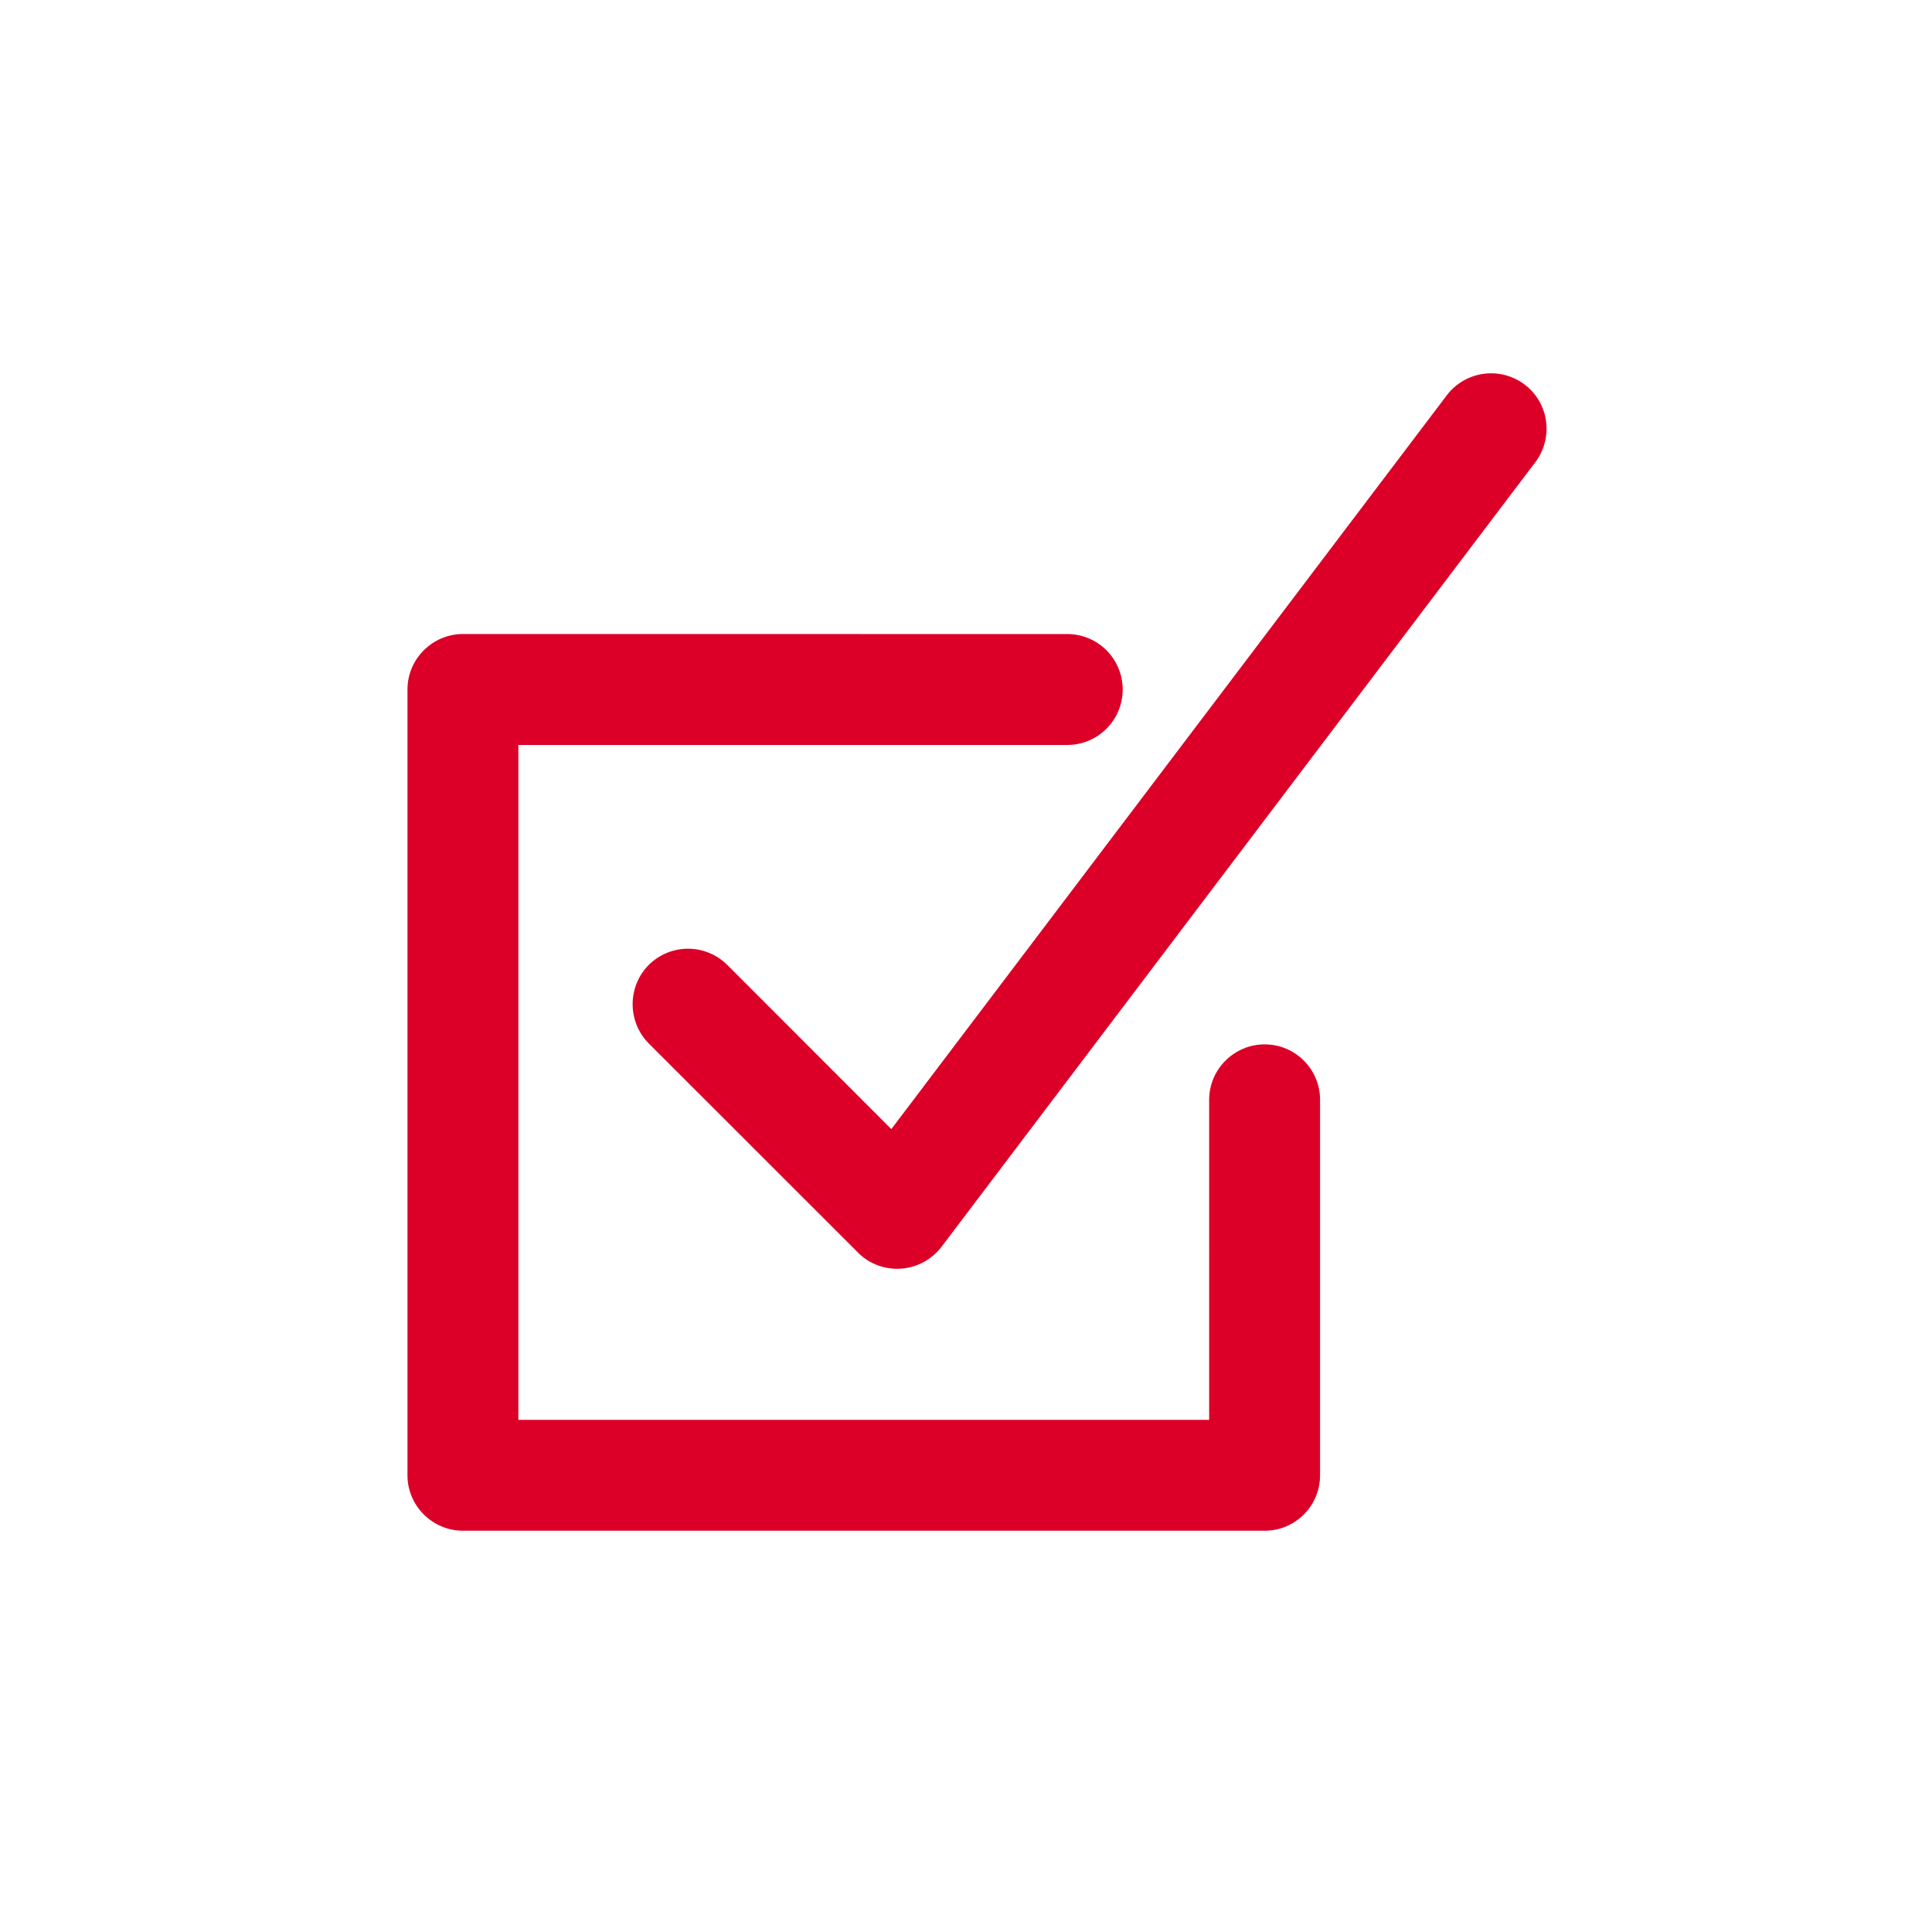 <svg xmlns="http://www.w3.org/2000/svg" width="96" height="96" viewBox="0 0 96 96">
    <g fill="none" fill-rule="evenodd">
        <g fill="#DC0028">
            <g>
                <g>
                    <g>
                        <path d="M33.03 13.505c1.526 0 2.756 1.235 2.756 2.756 0 1.522-1.23 2.756-2.755 2.756H5.757V52.55h34.325V36.65c0-1.522 1.247-2.756 2.756-2.756 1.525 0 2.755 1.234 2.755 2.756v18.655c0 1.522-1.23 2.756-2.755 2.756H3.002c-1.509 0-2.755-1.234-2.755-2.756V16.26c0-1.52 1.246-2.756 2.755-2.756zM51.89 1.642C52.81.428 54.547.19 55.76 1.11c1.214.919 1.444 2.648.526 3.86L26.782 43.955c-.492.635-1.214 1.03-2.017 1.084-.066.005-.131.007-.18.007-.739 0-1.444-.289-1.952-.807L12.235 33.846c-1.066-1.076-1.066-2.822 0-3.898 1.083-1.076 2.821-1.076 3.904 0l8.15 8.157z" transform="translate(-80 -1838) translate(0 1622) translate(80 216) translate(20 18)"/>
                    </g>
                </g>
            </g>
        </g>
    </g>
</svg>